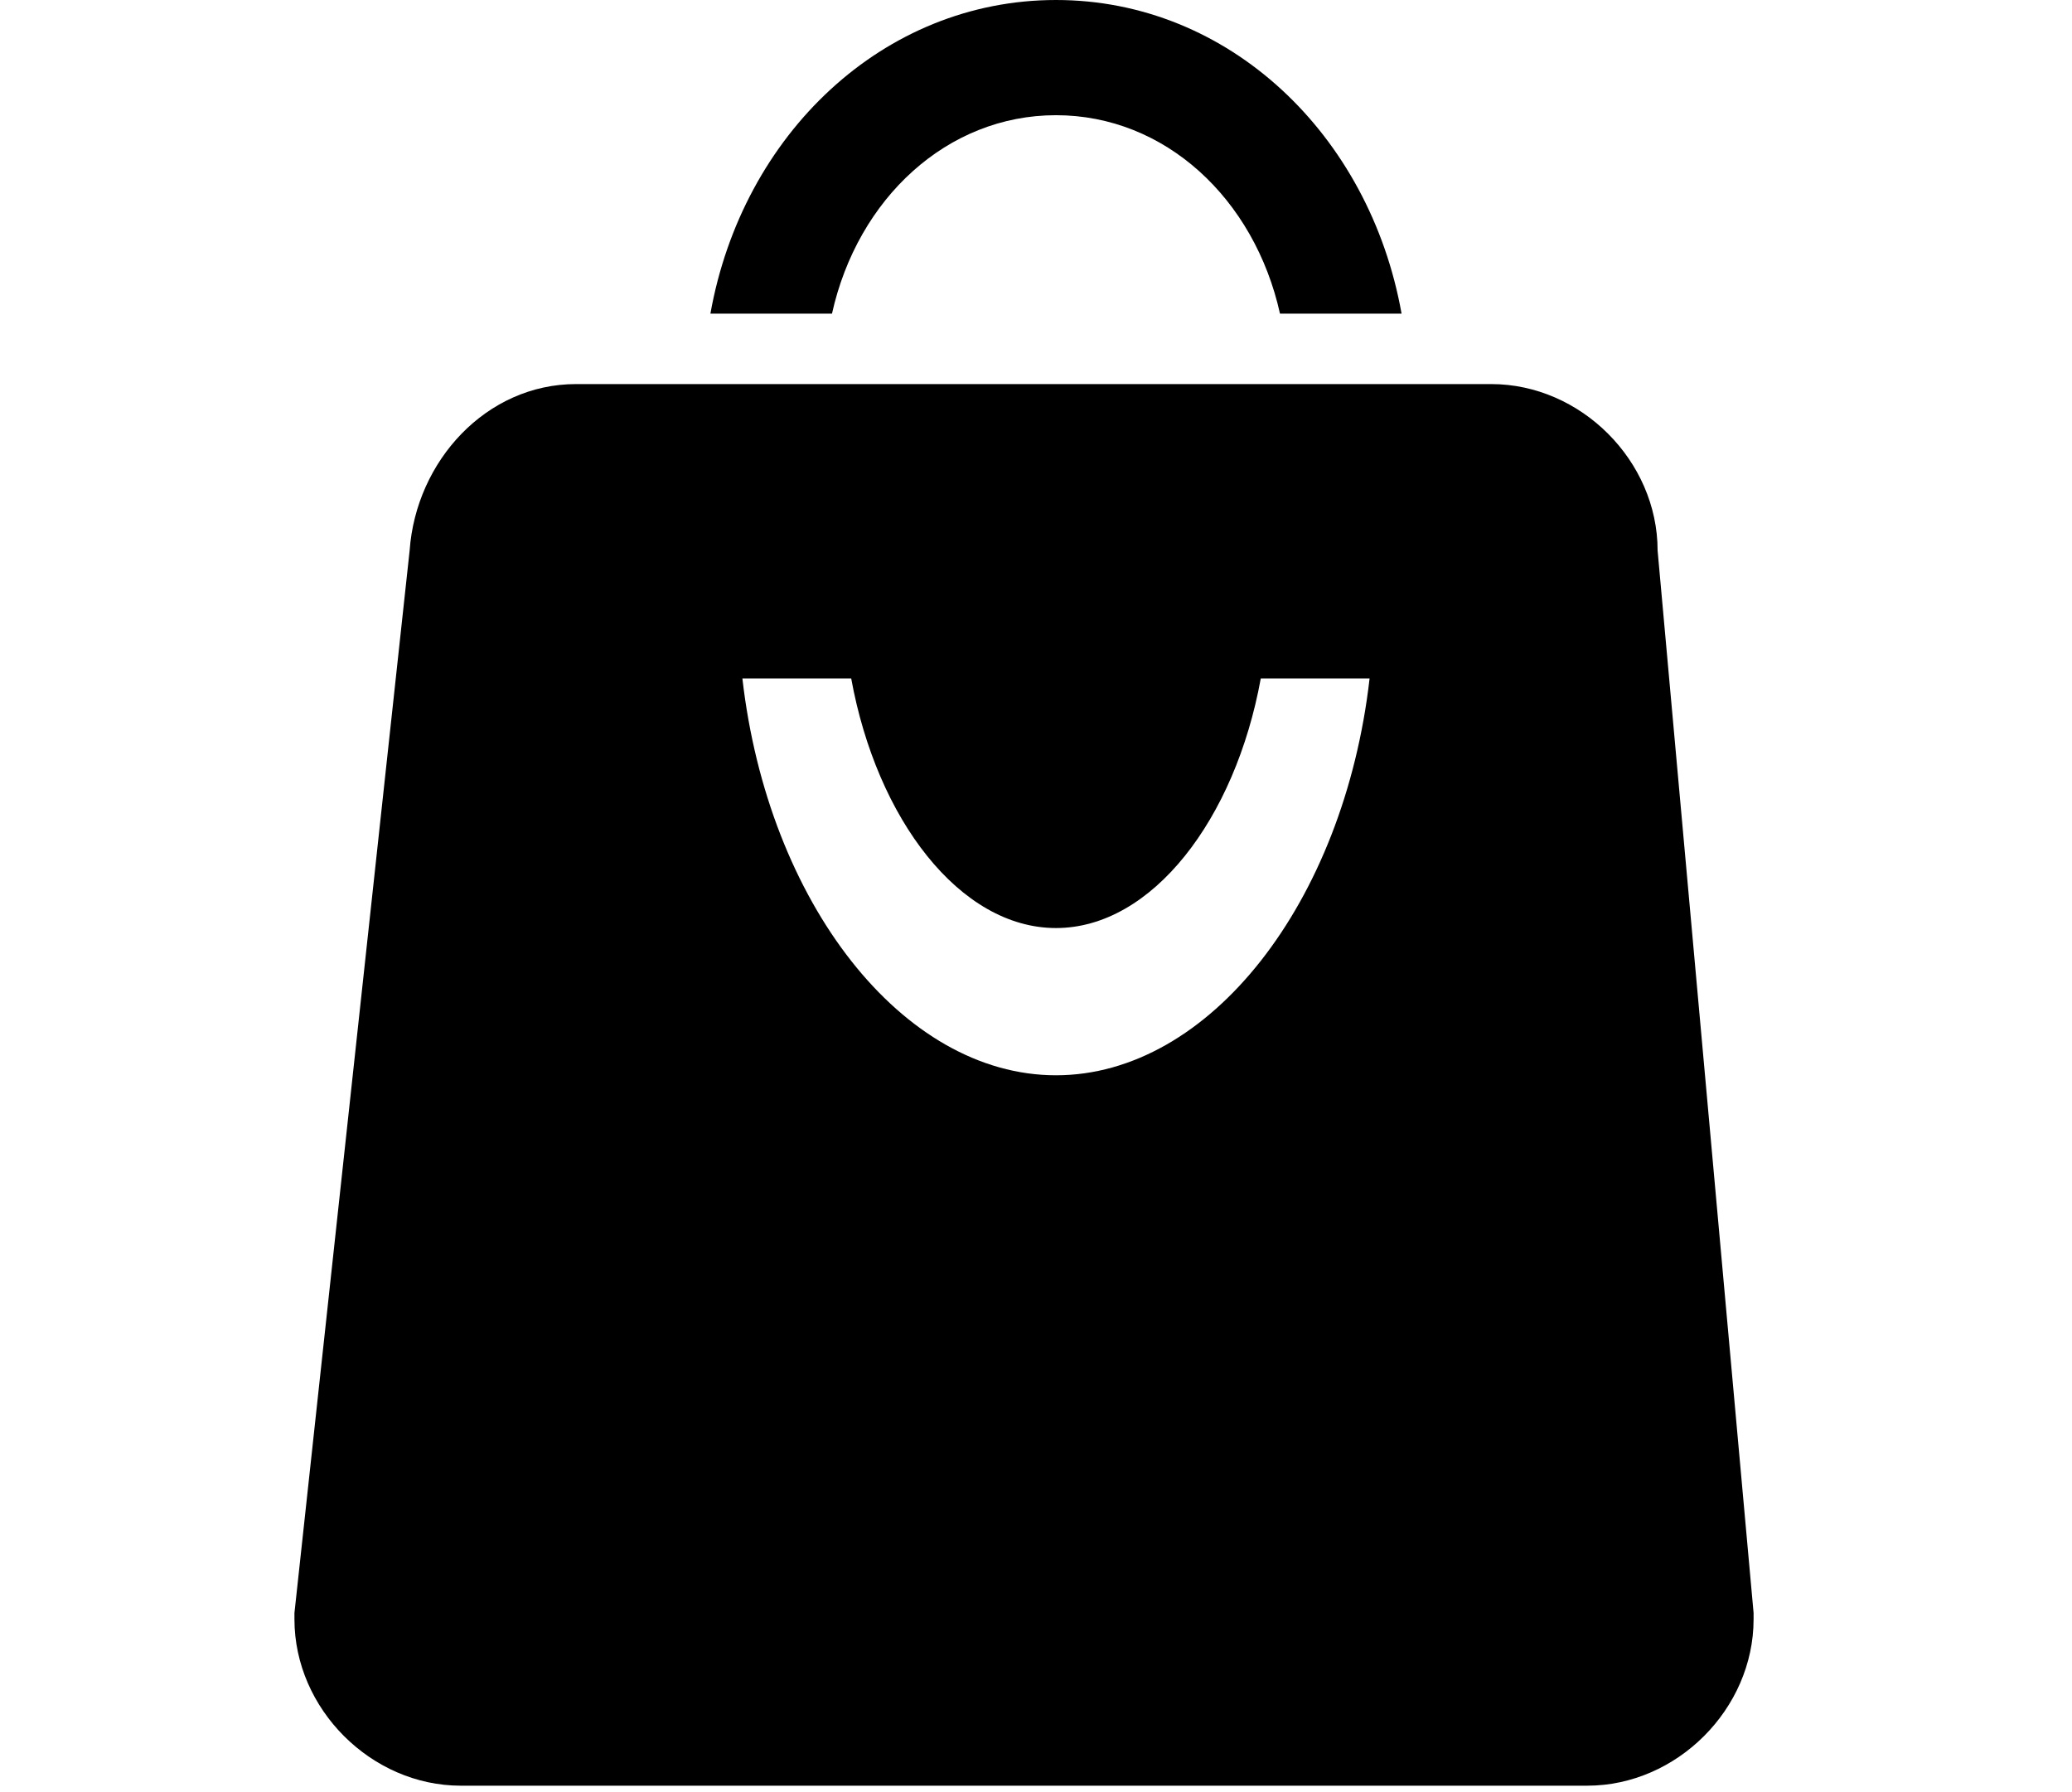 <!-- Generated by IcoMoon.io -->
<svg version="1.1" xmlns="http://www.w3.org/2000/svg" width="37" height="32" viewBox="0 0 37 32">
<title>category</title>
<path d="M14.857 5.6c0.457-2.057 2.057-3.543 4-3.543s3.543 1.486 4 3.543h2.171c-0.571-3.2-3.086-5.6-6.171-5.6s-5.6 2.4-6.171 5.6h2.171z"></path>
<path d="M29.6 9.829c0-1.6-1.371-2.971-2.971-2.971h-16.343c-1.6 0-2.857 1.371-2.971 2.971l-2.057 18.971v0.114c0 1.6 1.371 2.971 2.971 2.971h20.114c1.6 0 2.971-1.371 2.971-2.971v-0.114l-1.714-18.971zM18.857 19.2c-2.743 0-5.143-3.086-5.6-7.086h1.943c0.457 2.514 1.943 4.457 3.657 4.457s3.2-1.943 3.657-4.457h1.943c-0.457 4-2.857 7.086-5.6 7.086z"></path>
</svg>
